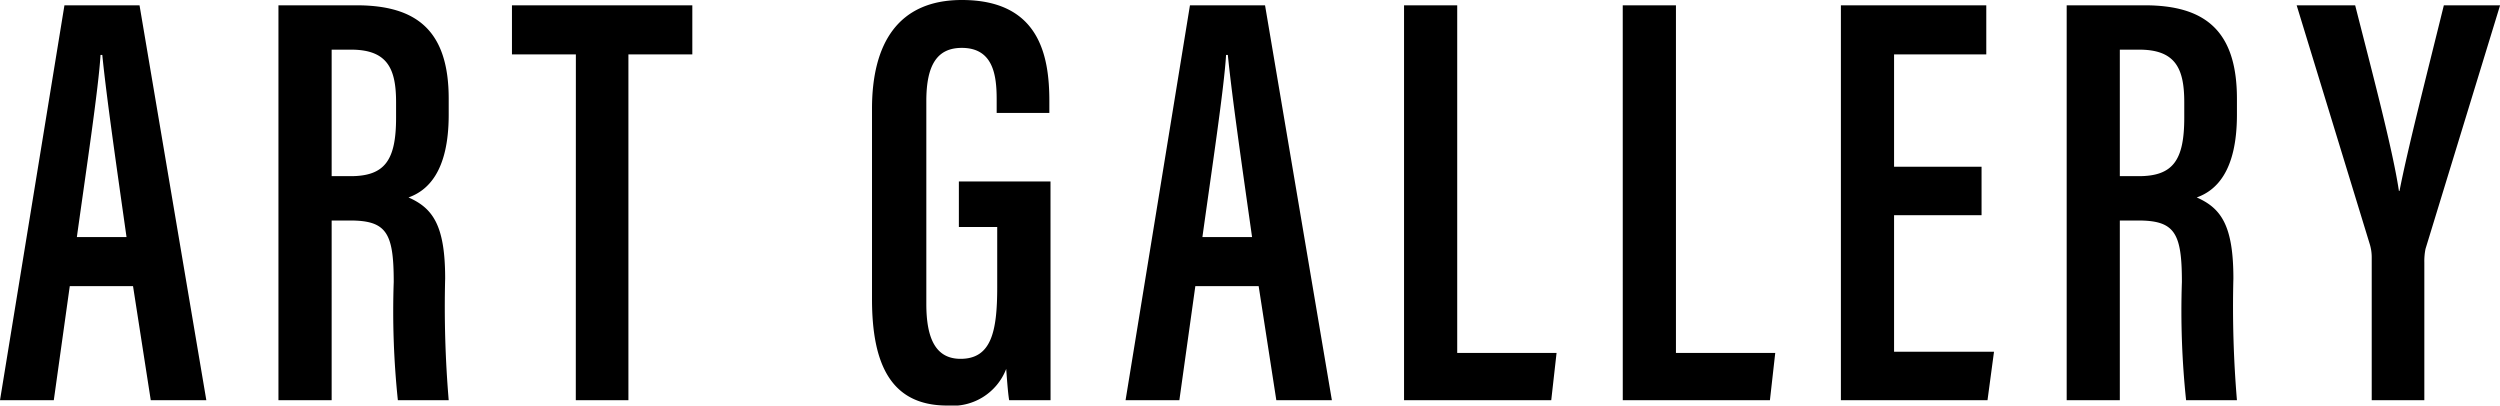 <svg xmlns="http://www.w3.org/2000/svg" width="156.473" height="25.382" viewBox="0 0 156.473 25.382"><path d="M-69.652-7.141-68.542,0h3.478l-4.181-24.716h-4.7L-77.978,0h3.367l1-7.141Zm-3.515-3.071c.555-4,1.369-9.4,1.48-11.4h.111c.259,2.59.851,6.7,1.517,11.4ZM-60.55,0h3.33V-11.248h1.147c2.294,0,2.738.777,2.738,3.848A53.491,53.491,0,0,0-53.076,0h3.182a70.011,70.011,0,0,1-.222-7.622c0-3.33-.777-4.4-2.294-5.069,1.147-.407,2.516-1.554,2.516-5.18v-1c0-4.292-2.035-5.846-5.772-5.846H-60.55Zm3.33-21.941H-56c2.294,0,2.812,1.221,2.812,3.293v.962c0,2.664-.7,3.663-2.849,3.663H-57.22ZM-41.939,0h3.293V-21.645h4v-3.071H-45.935v3.071h4Zm29.711-13.69h-5.735v2.849h2.4v3.774c0,2.775-.37,4.477-2.294,4.477C-19.406-2.59-20-3.848-20-6.031V-18.722c0-2.294.7-3.33,2.22-3.33,1.961,0,2.183,1.7,2.183,3.219v.851H-12.3v-.74c0-2.849-.629-6.327-5.476-6.327-4,0-5.624,2.738-5.624,6.808V-6.327c0,4.07,1.184,6.66,4.7,6.66A3.6,3.6,0,0,0-15-1.961c.037.518.111,1.554.185,1.961h2.59ZM.8-7.141,1.906,0H5.383L1.2-24.716H-3.5L-7.53,0h3.367l1-7.141ZM-2.72-10.212c.555-4,1.369-9.4,1.48-11.4h.111c.259,2.59.851,6.7,1.517,11.4ZM9.9,0h9.213l.333-2.96H13.228V-24.716H9.9Zm13.69,0H32.8l.333-2.96H26.918V-24.716h-3.33ZM46.046-14.615H40.57v-7.03h5.772v-3.071h-9.1V0h9.176l.407-3.034H40.57v-8.547h5.476ZM51.374,0H54.7V-11.248h1.147c2.294,0,2.738.777,2.738,3.848A53.491,53.491,0,0,0,58.848,0H62.03a70.011,70.011,0,0,1-.222-7.622c0-3.33-.777-4.4-2.294-5.069,1.147-.407,2.516-1.554,2.516-5.18v-1c0-4.292-2.035-5.846-5.772-5.846H51.374ZM54.7-21.941h1.221c2.294,0,2.812,1.221,2.812,3.293v.962c0,2.664-.7,3.663-2.849,3.663H54.7ZM73.759,0V-8.621a3.908,3.908,0,0,1,.074-.851L78.5-24.716H74.98c-1,4.07-2.257,8.954-2.775,11.618h-.037c-.37-2.516-1.665-7.4-2.738-11.618H65.768L70.355-9.731a2.816,2.816,0,0,1,.111.777V0Z" transform="translate(77.978 25.049)"/></svg>